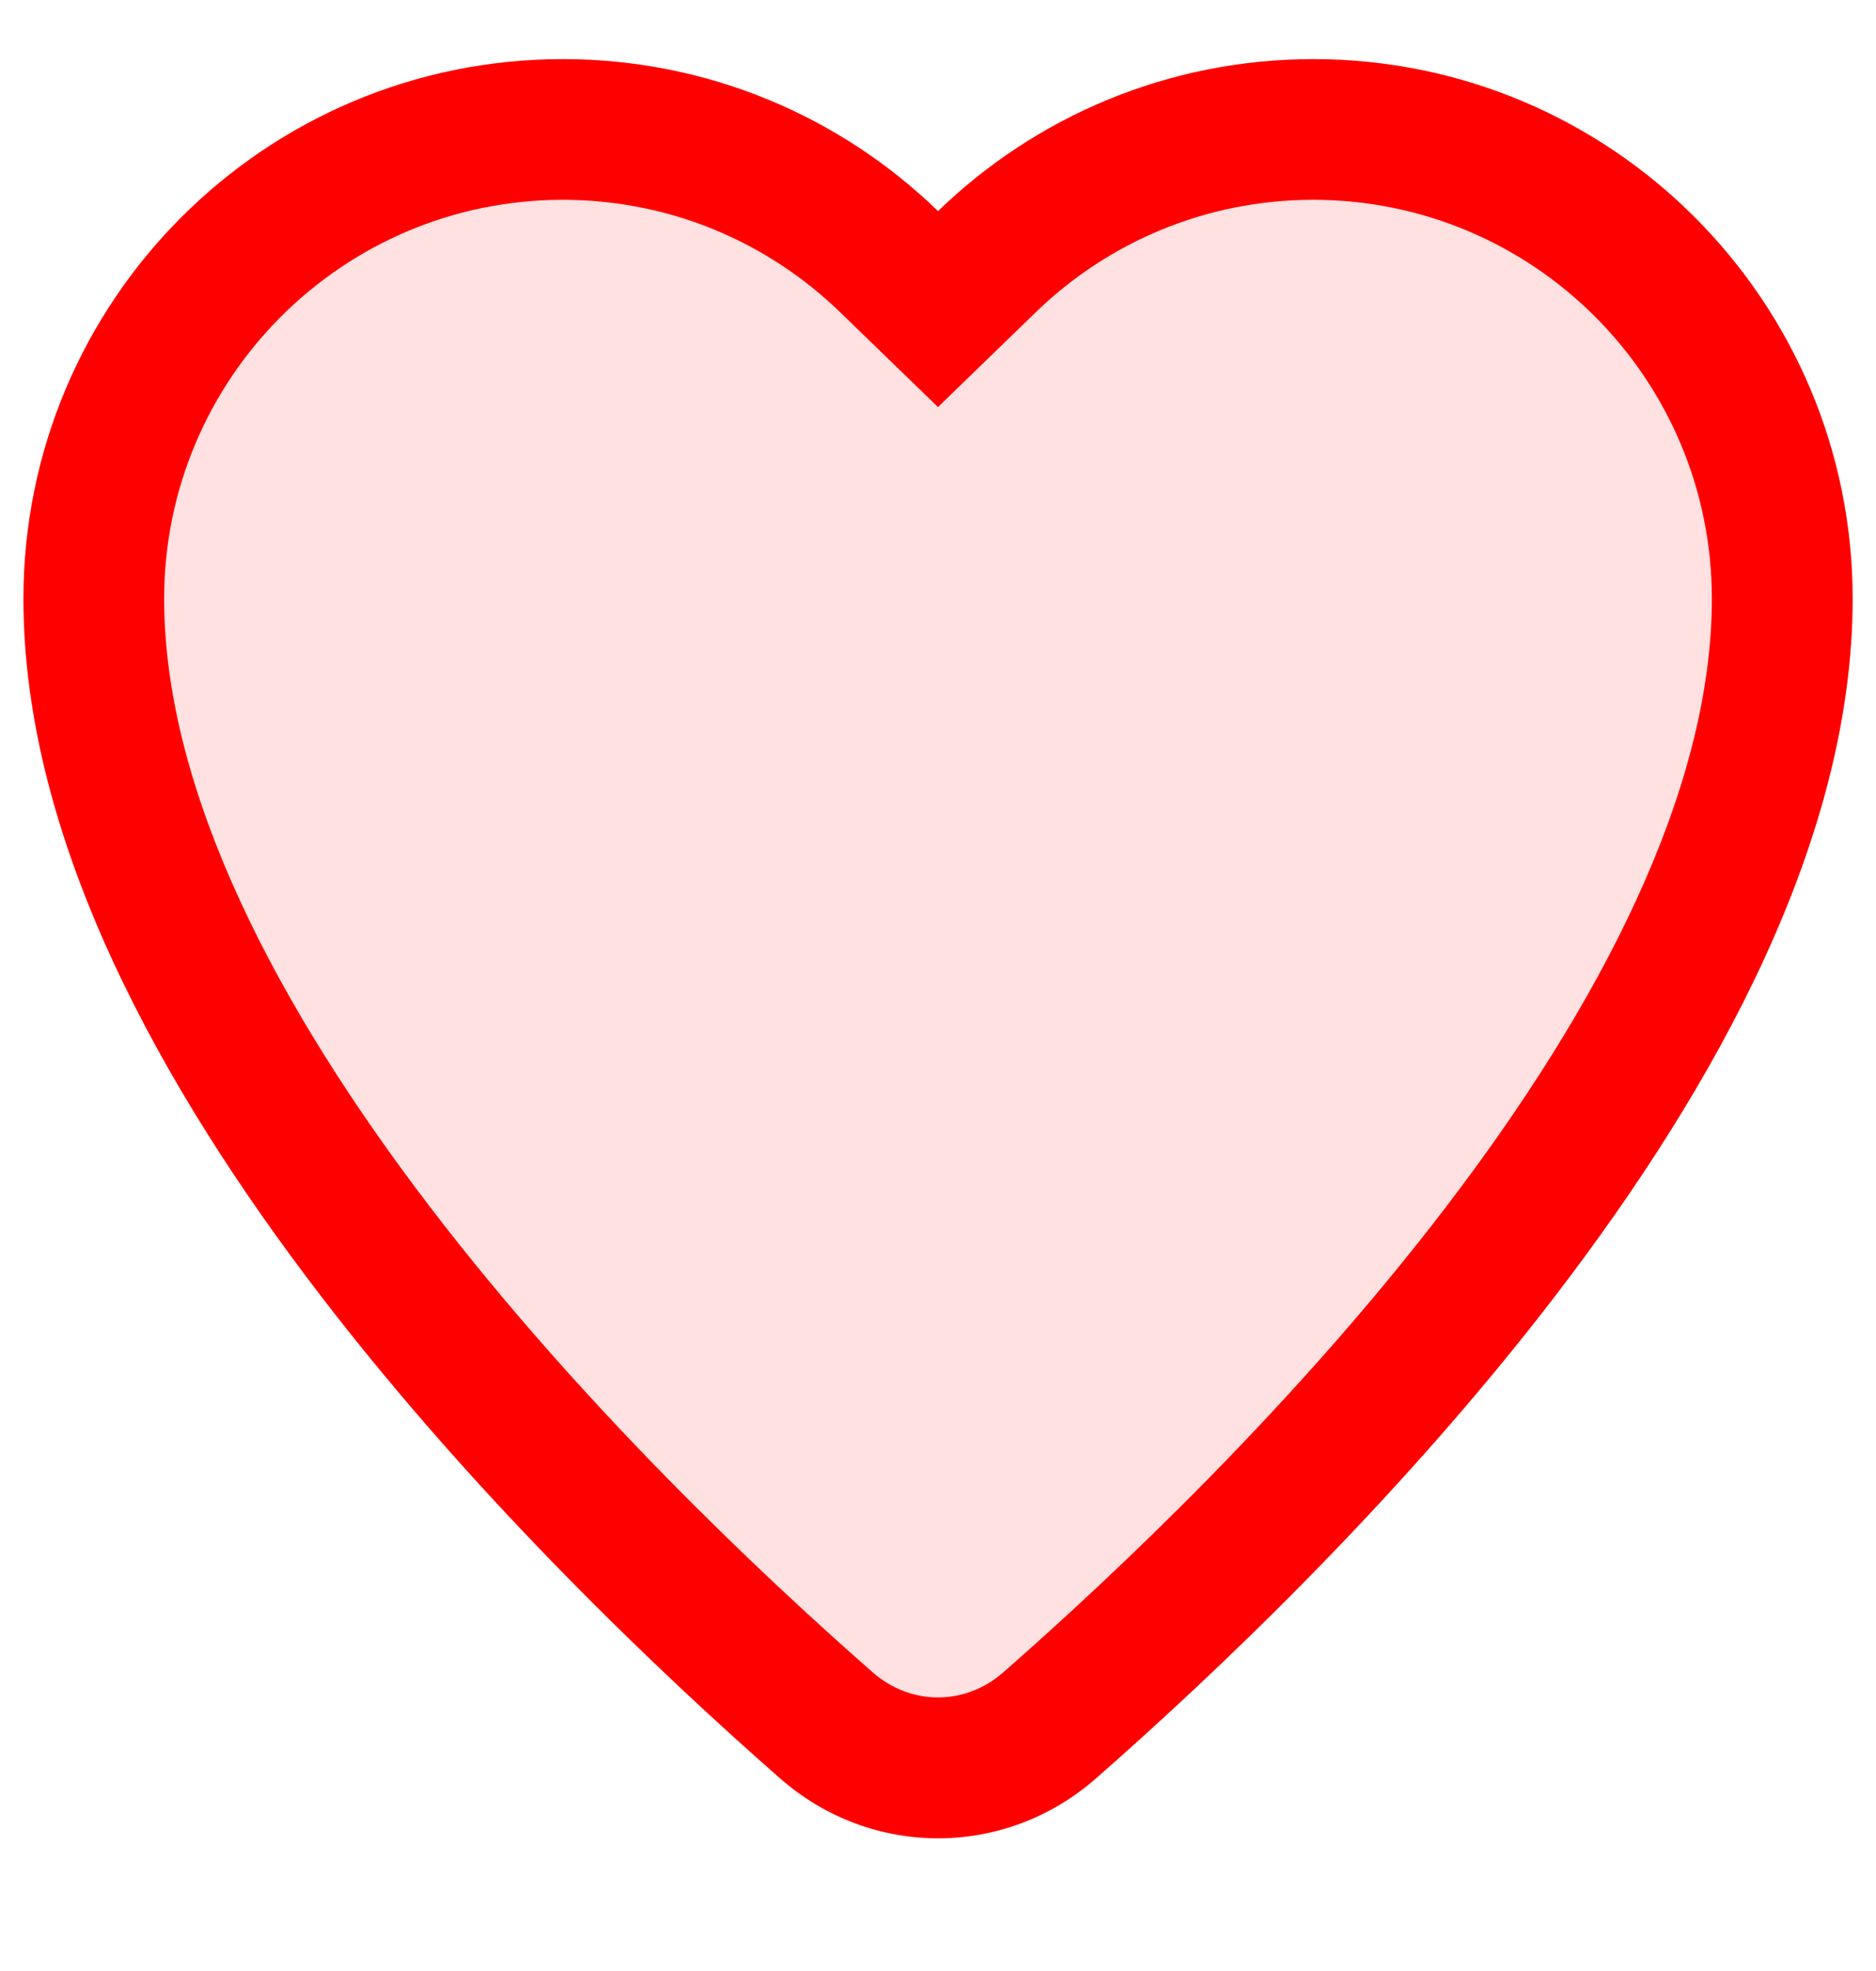 <svg fill="none" height="21" viewBox="0 0 20 21" width="20" xmlns="http://www.w3.org/2000/svg"><g clip-rule="evenodd" fill-rule="evenodd"><path d="m.25 6.38c0-3.176 2.574-5.75 5.75-5.75 1.555 0 2.966.618 4 1.619 1.034-1.002 2.445-1.619 4-1.619 3.176 0 5.75 2.574 5.75 5.75 0 2.575-1.473 5.208-3.143 7.391-1.69 2.21-3.684 4.09-4.924 5.177-.971.851-2.396.851-3.367 0-1.24-1.087-3.234-2.967-4.924-5.177-1.669-2.183-3.143-4.817-3.143-7.391z" fill="#ffe1e1"/><path d="m10 4.337-1.044-1.011c-.766-.742-1.807-1.197-2.956-1.197-2.347 0-4.25 1.903-4.25 4.25 0 2.058 1.209 4.355 2.834 6.48 1.604 2.098 3.516 3.904 4.721 4.96.405.355.985.355 1.39 0 1.205-1.056 3.117-2.861 4.721-4.96 1.625-2.125 2.834-4.422 2.834-6.48 0-2.347-1.903-4.25-4.25-4.25-1.15 0-2.19.455-2.957 1.197zm0-2.088c-1.034-1.002-2.445-1.619-4-1.619-3.176 0-5.75 2.574-5.75 5.75 0 2.575 1.473 5.208 3.143 7.391 1.69 2.21 3.684 4.09 4.924 5.177.971.851 2.396.851 3.367 0 1.24-1.087 3.234-2.967 4.924-5.177 1.669-2.183 3.143-4.817 3.143-7.391 0-3.176-2.574-5.75-5.75-5.75-1.555 0-2.966.618-4 1.619z" fill="red"/></g></svg>